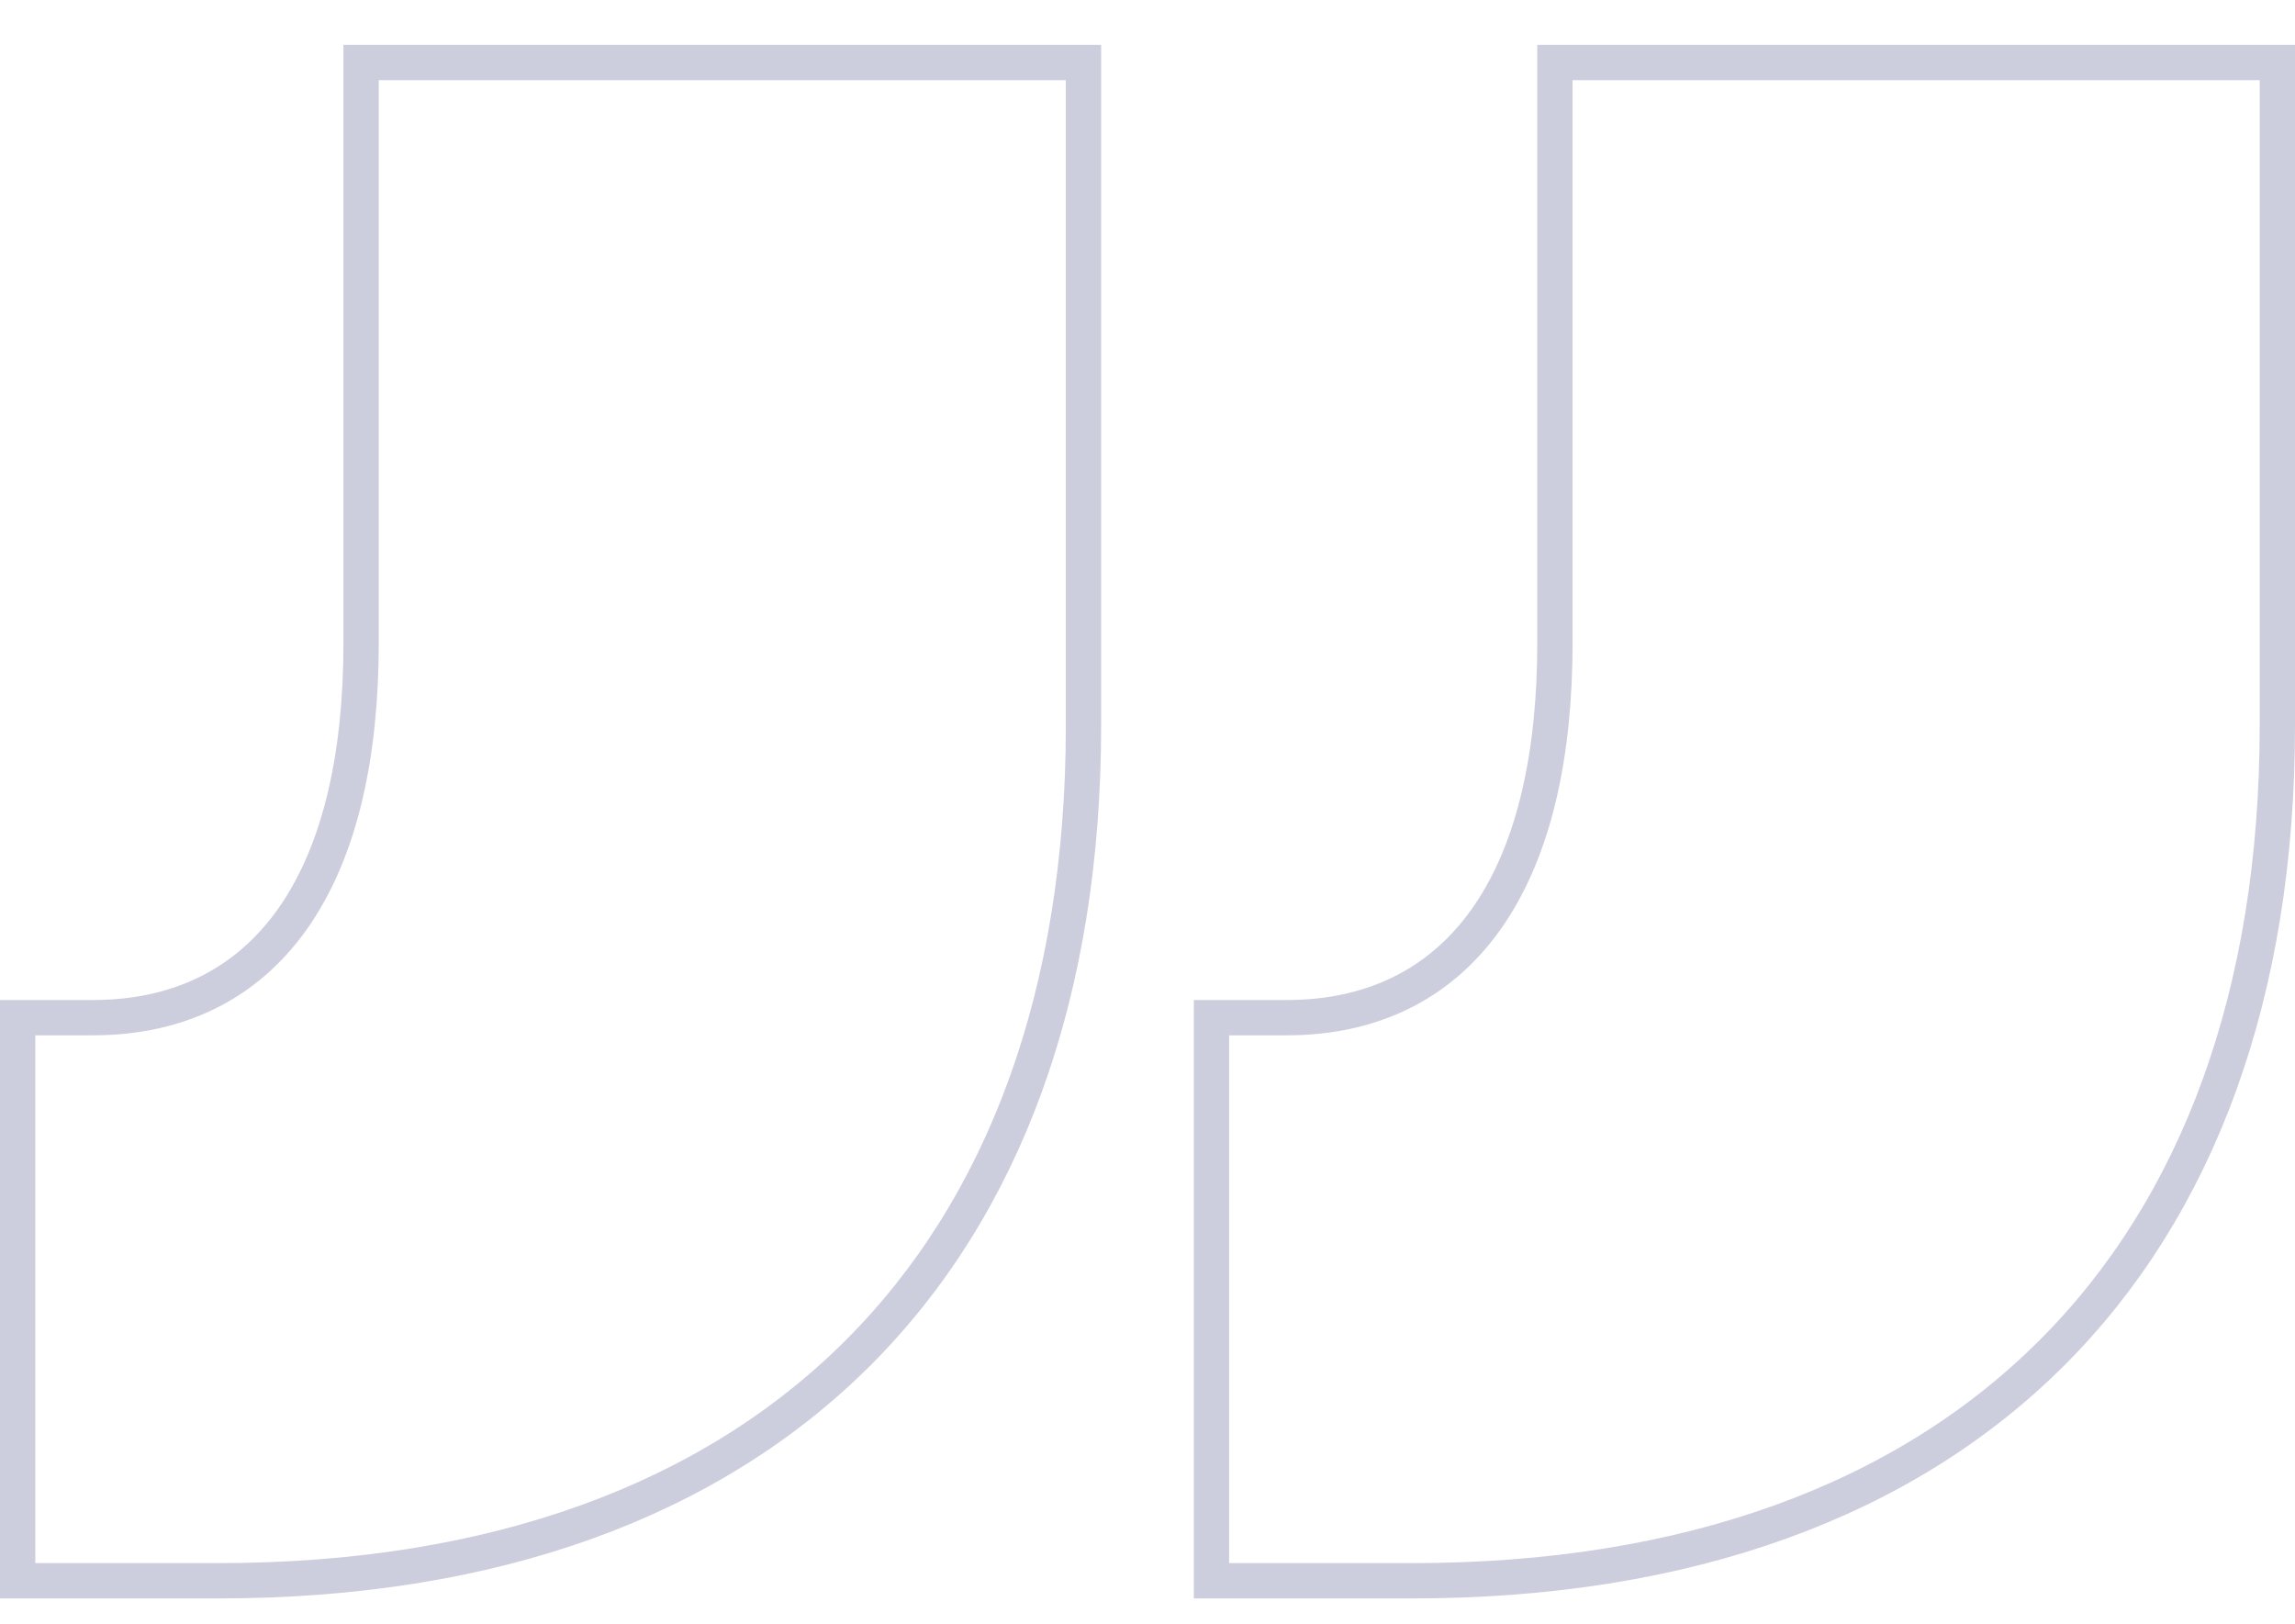 <svg width="65" height="46" viewBox="0 0 65 46" fill="none" xmlns="http://www.w3.org/2000/svg">
<path d="M39.988 44.77H34.312V28.822H36.437C38.988 28.822 40.923 27.774 42.197 25.881C43.453 24.015 44.039 21.375 44.039 18.215V1.77H64.5V20.547C64.5 28.145 62.254 34.185 58.104 38.325C53.955 42.467 47.842 44.77 39.988 44.77ZM6.176 44.77H0.5V28.822H2.625C5.175 28.822 7.111 27.774 8.385 25.881C9.641 24.015 10.227 21.375 10.227 18.215V1.77H30.687V20.547C30.687 28.145 28.441 34.185 24.292 38.325C20.142 42.467 14.03 44.77 6.176 44.77Z" stroke="#CDCEDD"/>
</svg>

